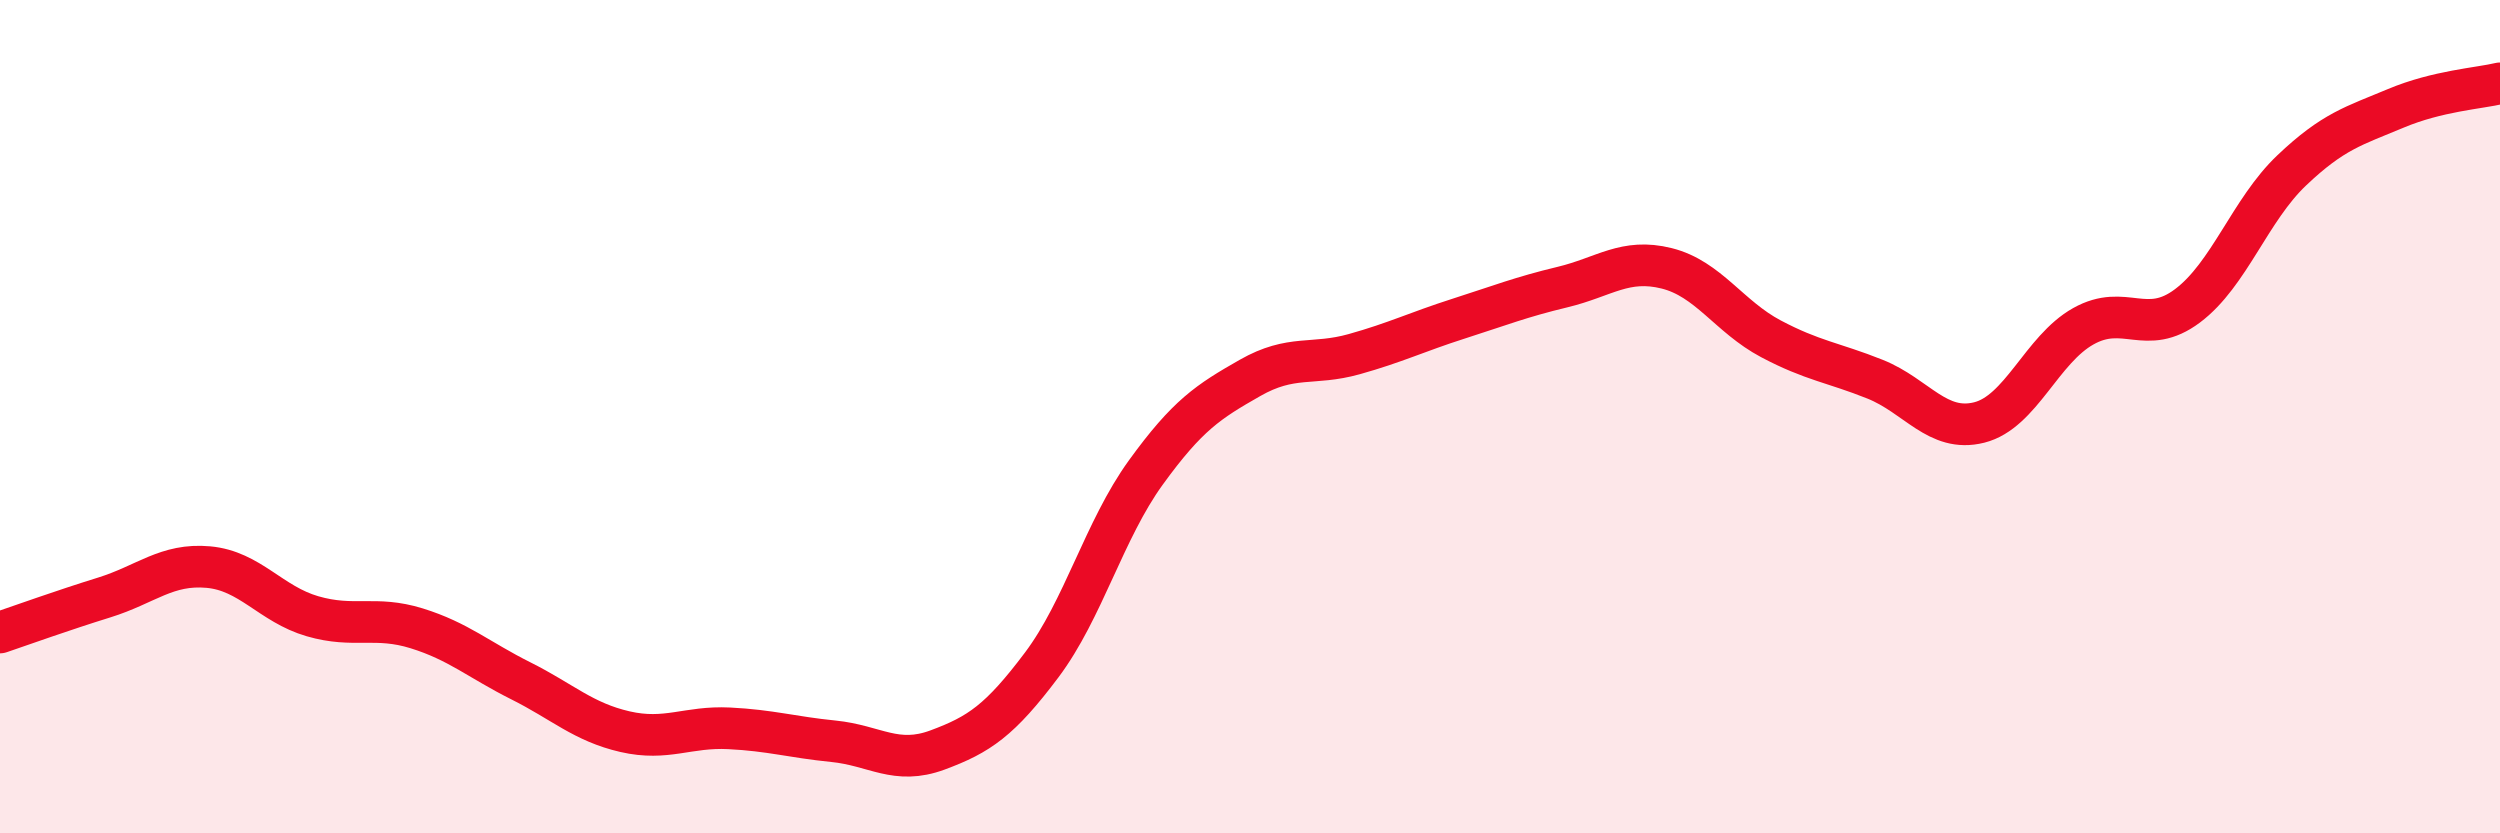 
    <svg width="60" height="20" viewBox="0 0 60 20" xmlns="http://www.w3.org/2000/svg">
      <path
        d="M 0,15.18 C 0.5,15.01 1.5,14.65 2.5,14.34 C 3.5,14.03 4,13.52 5,13.61 C 6,13.7 6.5,14.5 7.5,14.79 C 8.5,15.08 9,14.77 10,15.08 C 11,15.39 11.5,15.84 12.5,16.34 C 13.5,16.84 14,17.33 15,17.56 C 16,17.79 16.5,17.43 17.5,17.48 C 18.5,17.53 19,17.69 20,17.79 C 21,17.89 21.5,18.37 22.5,18 C 23.5,17.63 24,17.29 25,15.96 C 26,14.63 26.5,12.72 27.5,11.34 C 28.5,9.96 29,9.64 30,9.07 C 31,8.5 31.5,8.78 32.5,8.5 C 33.5,8.22 34,7.97 35,7.65 C 36,7.33 36.5,7.13 37.5,6.89 C 38.5,6.65 39,6.19 40,6.44 C 41,6.69 41.5,7.6 42.5,8.13 C 43.5,8.66 44,8.7 45,9.1 C 46,9.5 46.5,10.39 47.5,10.14 C 48.5,9.89 49,8.39 50,7.83 C 51,7.27 51.5,8.09 52.5,7.34 C 53.5,6.59 54,5.04 55,4.09 C 56,3.14 56.5,3.02 57.5,2.6 C 58.5,2.18 59.5,2.12 60,2L60 20L0 20Z"
        fill="#EB0A25"
        opacity="0.1"
        stroke-linecap="round"
        stroke-linejoin="round"
      />
      <path
        d="M 0,15.18 C 0.5,15.01 1.5,14.65 2.5,14.34 C 3.5,14.03 4,13.52 5,13.61 C 6,13.7 6.5,14.5 7.5,14.79 C 8.5,15.08 9,14.77 10,15.08 C 11,15.39 11.5,15.84 12.5,16.34 C 13.5,16.84 14,17.33 15,17.56 C 16,17.79 16.5,17.43 17.5,17.48 C 18.5,17.53 19,17.69 20,17.79 C 21,17.89 21.5,18.37 22.5,18 C 23.5,17.63 24,17.29 25,15.96 C 26,14.63 26.5,12.72 27.5,11.34 C 28.5,9.96 29,9.64 30,9.07 C 31,8.5 31.5,8.78 32.5,8.5 C 33.5,8.22 34,7.97 35,7.65 C 36,7.33 36.5,7.13 37.5,6.89 C 38.5,6.65 39,6.19 40,6.44 C 41,6.69 41.5,7.6 42.5,8.13 C 43.5,8.66 44,8.7 45,9.1 C 46,9.5 46.5,10.39 47.5,10.14 C 48.5,9.89 49,8.39 50,7.83 C 51,7.27 51.5,8.09 52.5,7.34 C 53.5,6.59 54,5.04 55,4.09 C 56,3.14 56.5,3.02 57.5,2.6 C 58.5,2.18 59.5,2.12 60,2"
        stroke="#EB0A25"
        stroke-width="1"
        fill="none"
        stroke-linecap="round"
        stroke-linejoin="round"
      />
    </svg>
  